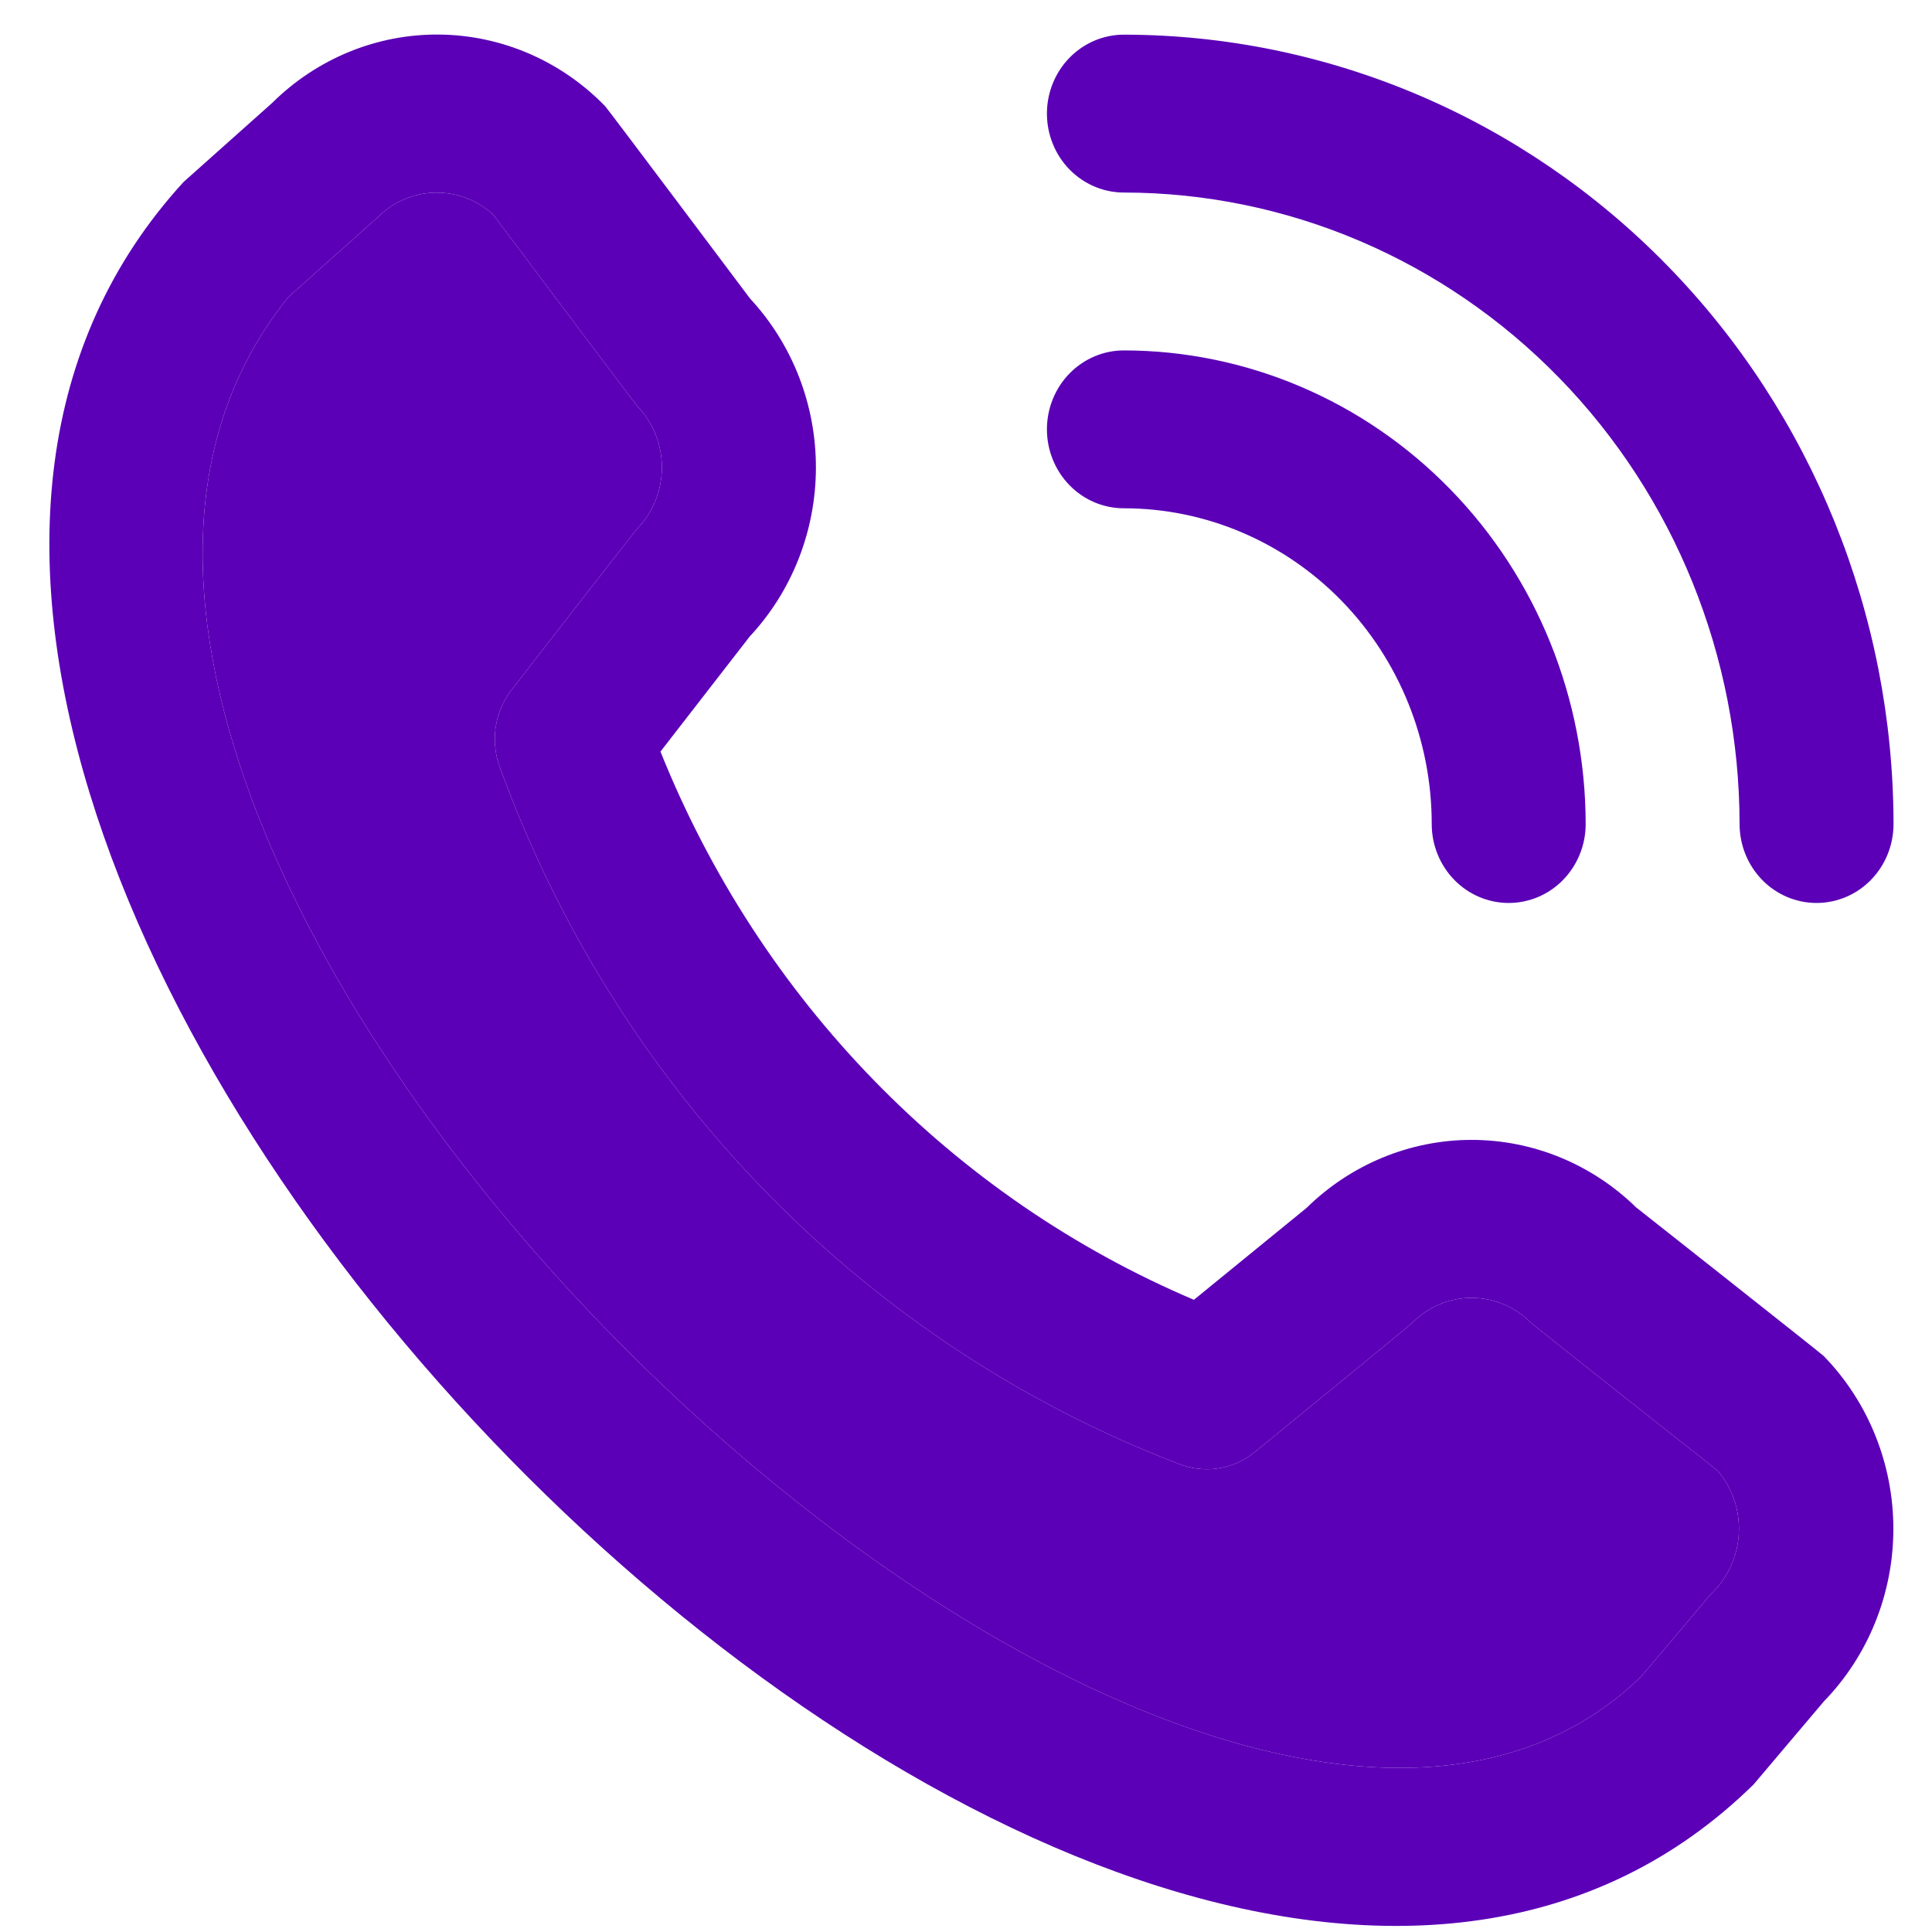 <?xml version="1.0" encoding="UTF-8"?> <svg xmlns="http://www.w3.org/2000/svg" width="35" height="35" viewBox="0 0 35 35" fill="none"> <path d="M18.966 2.058C18.966 1.679 19.113 1.315 19.374 1.047C19.636 0.779 19.99 0.628 20.36 0.628C24.057 0.632 27.601 2.14 30.215 4.821C32.828 7.502 34.299 11.137 34.303 14.928C34.303 15.308 34.156 15.671 33.894 15.94C33.633 16.208 33.278 16.358 32.908 16.358C32.539 16.358 32.184 16.208 31.923 15.94C31.661 15.671 31.514 15.308 31.514 14.928C31.511 11.895 30.335 8.987 28.244 6.843C26.152 4.698 23.317 3.491 20.36 3.488C19.99 3.488 19.636 3.337 19.374 3.069C19.113 2.801 18.966 2.437 18.966 2.058ZM20.36 9.208C21.839 9.208 23.258 9.811 24.304 10.884C25.349 11.956 25.937 13.411 25.937 14.928C25.937 15.308 26.084 15.671 26.346 15.94C26.607 16.208 26.962 16.358 27.331 16.358C27.701 16.358 28.056 16.208 28.317 15.94C28.579 15.671 28.726 15.308 28.726 14.928C28.723 12.653 27.841 10.472 26.273 8.864C24.705 7.255 22.578 6.35 20.36 6.348C19.99 6.348 19.636 6.499 19.374 6.767C19.113 7.035 18.966 7.399 18.966 7.778C18.966 8.157 19.113 8.521 19.374 8.789C19.636 9.058 19.99 9.208 20.36 9.208ZM33.038 24.565C33.846 25.396 34.3 26.522 34.3 27.696C34.3 28.869 33.846 29.995 33.038 30.826L31.769 32.326C20.35 43.539 -7.438 15.046 3.326 3.296L4.929 1.866C5.741 1.061 6.828 0.615 7.957 0.626C9.086 0.637 10.166 1.103 10.963 1.924C11.006 1.968 13.589 5.41 13.589 5.41C14.356 6.236 14.783 7.333 14.781 8.474C14.779 9.614 14.349 10.71 13.58 11.533L11.965 13.616C12.858 15.842 14.172 17.866 15.831 19.57C17.489 21.275 19.459 22.626 21.629 23.547L23.671 21.881C24.474 21.093 25.543 20.652 26.654 20.65C27.766 20.649 28.835 21.087 29.64 21.873C29.64 21.873 32.995 24.521 33.038 24.565ZM31.12 26.645C31.12 26.645 27.783 24.012 27.74 23.968C27.453 23.675 27.064 23.512 26.66 23.512C26.256 23.512 25.867 23.675 25.58 23.968C25.543 24.008 22.73 26.306 22.73 26.306C22.541 26.46 22.315 26.562 22.076 26.6C21.837 26.638 21.592 26.611 21.365 26.523C18.555 25.45 16.003 23.77 13.88 21.597C11.759 19.424 10.117 16.808 9.066 13.927C8.973 13.692 8.943 13.435 8.978 13.184C9.014 12.933 9.114 12.696 9.268 12.497C9.268 12.497 11.509 9.611 11.547 9.574C11.832 9.28 11.991 8.882 11.991 8.467C11.991 8.052 11.832 7.654 11.547 7.359C11.504 7.316 8.937 3.891 8.937 3.891C8.645 3.623 8.265 3.48 7.873 3.49C7.482 3.5 7.109 3.664 6.831 3.947L5.228 5.377C-2.639 15.079 21.442 38.407 29.731 30.373L31.001 28.871C31.299 28.588 31.478 28.198 31.5 27.782C31.522 27.367 31.386 26.959 31.12 26.645Z" fill="#5B00B7"></path> <path d="M31.12 26.645C31.12 26.645 27.783 24.012 27.74 23.968C27.453 23.675 27.064 23.512 26.66 23.512C26.256 23.512 25.867 23.675 25.58 23.968C25.543 24.008 22.73 26.306 22.73 26.306C22.541 26.46 22.315 26.562 22.076 26.6C21.837 26.638 21.592 26.611 21.365 26.523C18.555 25.45 16.003 23.77 13.88 21.597C11.759 19.424 10.117 16.808 9.066 13.927C8.973 13.692 8.943 13.435 8.978 13.184C9.014 12.933 9.114 12.696 9.268 12.497C9.268 12.497 11.509 9.611 11.547 9.574C11.832 9.28 11.991 8.882 11.991 8.467C11.991 8.052 11.832 7.654 11.547 7.359C11.504 7.316 8.937 3.891 8.937 3.891C8.645 3.623 8.265 3.48 7.873 3.49C7.482 3.5 7.109 3.664 6.831 3.947L5.228 5.377C-2.639 15.079 21.442 38.407 29.731 30.373L31.001 28.871C31.299 28.588 31.478 28.198 31.5 27.782C31.522 27.367 31.386 26.959 31.12 26.645Z" fill="#5B00B7"></path> </svg> 